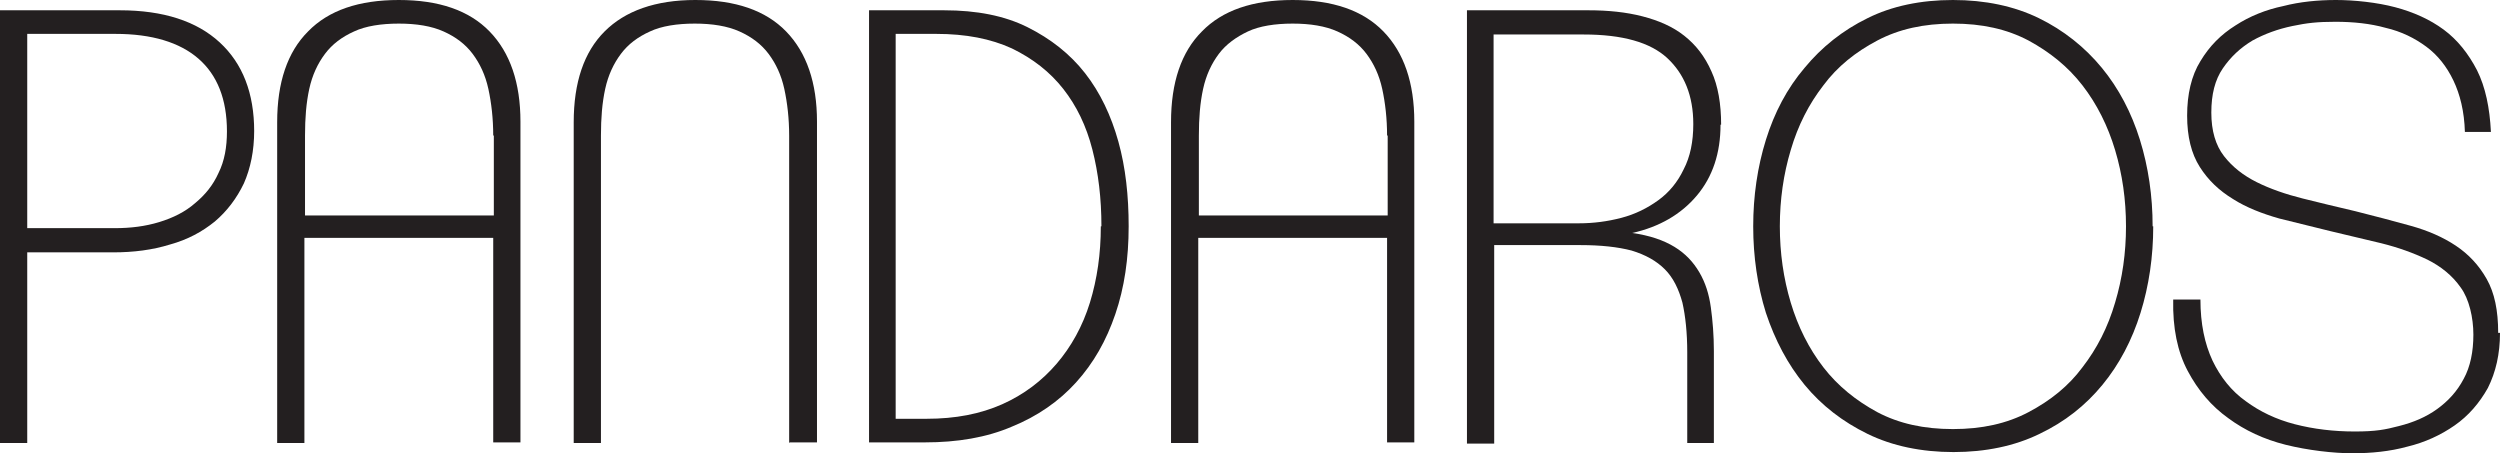<svg viewBox="0 0 413.1 74.9" version="1.1" xmlns="http://www.w3.org/2000/svg">
  <defs>
    <style>
      .cls-1 {
        fill: #231f20;
      }
    </style>
  </defs>
  
  <g>
    <g id="Layer_1">
      <path d="M42,21.6c0,3.3-.6,6.2-1.7,8.7-1.2,2.5-2.8,4.6-4.8,6.3-2.1,1.7-4.5,3-7.4,3.8-2.9.9-6,1.3-9.4,1.3H4.5v31.5H0V1.7h19.8c7.2,0,12.7,1.8,16.5,5.3,3.8,3.5,5.7,8.4,5.7,14.7M37.5,21.7c0-5.3-1.6-9.3-4.7-12-3.1-2.7-7.7-4.1-13.7-4.1H4.5v32.1h14.5c2.6,0,5-.3,7.3-1,2.3-.7,4.3-1.7,5.9-3.1,1.7-1.4,3-3,3.9-5,1-2,1.4-4.3,1.4-6.9" class="cls-1"></path>
      <path d="M81.5,73.2v-33.9h-31.2v33.9h-4.5V20.2c0-6.6,1.7-11.6,5.1-15C54.3,1.7,59.3,0,65.9,0s11.6,1.7,15,5.2c3.4,3.5,5.1,8.5,5.1,14.9v53h-4.5ZM81.5,22.4c0-2.8-.3-5.4-.8-7.7-.5-2.3-1.4-4.2-2.6-5.8-1.2-1.6-2.8-2.8-4.8-3.7-2-.9-4.5-1.3-7.4-1.3s-5.5.4-7.4,1.3c-2,.9-3.6,2.1-4.8,3.7-1.2,1.6-2.1,3.5-2.6,5.8-.5,2.3-.7,4.8-.7,7.7v13.2h31.2v-13.2Z" class="cls-1"></path>
      <path d="M130.4,73.2V22.4c0-2.8-.3-5.4-.8-7.7-.5-2.3-1.4-4.2-2.6-5.8-1.2-1.6-2.8-2.8-4.8-3.7-2-.9-4.5-1.3-7.4-1.3s-5.5.4-7.4,1.3c-2,.9-3.6,2.1-4.8,3.7-1.2,1.6-2.1,3.5-2.6,5.8-.5,2.3-.7,4.8-.7,7.7v50.8h-4.5V20.2c0-6.6,1.7-11.6,5.1-15,3.4-3.4,8.4-5.2,15-5.2s11.6,1.7,15,5.2c3.4,3.5,5.1,8.5,5.1,14.9v53h-4.5Z" class="cls-1"></path>
      <path d="M186.5,37.4c0,5.3-.7,10.1-2.2,14.5-1.5,4.4-3.6,8.1-6.5,11.3-2.8,3.1-6.4,5.6-10.6,7.3-4.2,1.8-9,2.6-14.4,2.6h-9.2V1.7h12.4c5.4,0,10,.9,13.8,2.8,3.8,1.9,7,4.4,9.5,7.6,2.5,3.2,4.3,7,5.5,11.3,1.2,4.3,1.7,9,1.7,14M182,37.4c0-4.6-.5-8.8-1.5-12.7-1-3.9-2.6-7.2-4.8-10-2.2-2.8-5-5-8.5-6.7-3.5-1.6-7.6-2.4-12.5-2.4h-6.7v63.6h5.1c4.8,0,8.9-.8,12.5-2.4,3.6-1.6,6.6-3.9,9-6.7,2.4-2.8,4.3-6.2,5.5-10.1,1.2-3.9,1.8-8.1,1.8-12.6" class="cls-1"></path>
      <path d="M229.2,73.2v-33.9h-31.2v33.9h-4.5V20.2c0-6.6,1.7-11.6,5.1-15C202,1.7,207,0,213.6,0s11.6,1.7,15,5.2c3.4,3.5,5.1,8.5,5.1,14.9v53h-4.5ZM229.2,22.4c0-2.8-.3-5.4-.8-7.7-.5-2.3-1.4-4.2-2.6-5.8-1.2-1.6-2.8-2.8-4.8-3.7-2-.9-4.5-1.3-7.4-1.3s-5.5.4-7.4,1.3-3.6,2.1-4.8,3.7c-1.2,1.6-2.1,3.5-2.6,5.8-.5,2.3-.7,4.8-.7,7.7v13.2h31.2v-13.2Z" class="cls-1"></path>
      <path d="M284.3,20.6c0,4.7-1.3,8.6-3.9,11.7-2.6,3.1-6.2,5.2-10.7,6.2,2.9.4,5.2,1.2,7,2.3,1.8,1.1,3.1,2.5,4.1,4.2,1,1.7,1.6,3.6,1.9,5.8.3,2.2.5,4.6.5,7.2v15.2h-4.4v-15c0-3.2-.3-6-.8-8.2-.6-2.2-1.5-4.1-2.9-5.5-1.4-1.4-3.2-2.4-5.5-3.1-2.3-.6-5.1-.9-8.4-.9h-14.3v32.8h-4.5V1.7h20.1c3.2,0,6.2.3,8.9,1,2.7.7,5,1.7,6.9,3.2,1.9,1.5,3.4,3.4,4.5,5.9,1.1,2.4,1.6,5.4,1.6,8.8M279.8,20.5c0-4.7-1.5-8.3-4.3-10.9-2.8-2.6-7.4-3.9-13.8-3.9h-14.9v31.2h14.1c2.4,0,4.7-.3,7-.9,2.3-.6,4.3-1.6,6.1-2.9,1.8-1.3,3.2-3,4.2-5.1,1.1-2.1,1.6-4.6,1.6-7.5h0Z" class="cls-1"></path>
      <path d="M355.8,37.4c0,5-.7,9.8-2.1,14.3-1.4,4.5-3.5,8.5-6.3,11.9-2.8,3.4-6.2,6.1-10.4,8.1-4.1,2-8.9,3-14.2,3s-10.1-1-14.2-3c-4.1-2-7.6-4.7-10.4-8.1-2.8-3.4-4.9-7.4-6.4-11.9-1.4-4.5-2.1-9.3-2.1-14.3s.7-9.8,2.1-14.3c1.4-4.5,3.5-8.5,6.4-11.9,2.8-3.4,6.3-6.2,10.4-8.2C312.6,1,317.4,0,322.7,0s10.1,1,14.2,3c4.1,2,7.6,4.8,10.4,8.2,2.8,3.4,4.9,7.4,6.3,11.9,1.4,4.5,2.1,9.3,2.1,14.3M351.3,37.4c0-4.4-.6-8.6-1.8-12.6-1.2-4-3-7.6-5.4-10.7-2.4-3.1-5.4-5.5-8.9-7.4-3.6-1.9-7.7-2.8-12.5-2.8s-8.9.9-12.5,2.8c-3.6,1.9-6.6,4.3-8.9,7.4-2.4,3.1-4.2,6.6-5.4,10.7-1.2,4-1.8,8.2-1.8,12.6s.6,8.6,1.8,12.6c1.2,4,3,7.6,5.4,10.7,2.4,3.1,5.4,5.5,8.9,7.4,3.6,1.9,7.7,2.8,12.5,2.8s8.9-.9,12.5-2.8c3.6-1.9,6.6-4.3,8.9-7.4,2.4-3.1,4.2-6.6,5.4-10.7,1.2-4,1.8-8.2,1.8-12.6" class="cls-1"></path>
      <path d="M413.1,55c0,3.5-.7,6.5-2,9.1-1.4,2.5-3.2,4.6-5.5,6.2-2.3,1.6-4.9,2.8-7.8,3.5-2.9.8-6,1.1-9.1,1.1s-7.4-.5-11-1.4c-3.6-.9-6.8-2.4-9.5-4.4-2.8-2-5-4.6-6.7-7.8-1.7-3.2-2.5-7.1-2.4-11.8h4.5c0,4,.7,7.3,2,10.1,1.3,2.7,3.1,5,5.5,6.7,2.3,1.7,5,3,8.1,3.8,3.1.8,6.4,1.2,9.9,1.2s5-.3,7.3-.9c2.4-.6,4.5-1.5,6.3-2.8,1.8-1.3,3.3-2.9,4.4-5,1.1-2,1.6-4.5,1.6-7.3s-.7-5.9-2.1-7.8c-1.4-2-3.3-3.5-5.5-4.6-2.3-1.1-4.8-2-7.6-2.7-2.8-.7-5.6-1.3-8.4-2-2.8-.7-5.7-1.4-8.5-2.1-2.8-.8-5.4-1.8-7.6-3.2-2.3-1.4-4.1-3.1-5.5-5.3-1.4-2.2-2.1-5-2.1-8.5s.7-6.6,2.2-9c1.5-2.5,3.4-4.4,5.8-5.9,2.3-1.5,5-2.6,7.9-3.2C380,.3,383,0,386,0s6.8.4,9.8,1.2c3,.8,5.7,2,8,3.7s4.1,4,5.5,6.7c1.4,2.8,2.1,6.2,2.3,10.2h-4.3c-.1-3.4-.8-6.2-1.9-8.5-1.1-2.3-2.6-4.2-4.5-5.6-1.9-1.4-4.1-2.5-6.7-3.1-2.5-.7-5.3-1-8.3-1s-4.7.2-7.1.7c-2.4.5-4.6,1.3-6.6,2.4-2,1.2-3.6,2.7-4.9,4.6-1.3,1.9-1.9,4.3-1.9,7.3s.7,5.4,2.1,7.2c1.4,1.8,3.2,3.2,5.4,4.3s4.8,2,7.6,2.7c2.8.7,5.7,1.4,8.7,2.1,3.2.8,6.2,1.6,9.1,2.4,2.9.8,5.4,1.9,7.5,3.3,2.1,1.4,3.8,3.2,5.1,5.5,1.3,2.3,1.9,5.2,1.9,8.9" class="cls-1"></path>
    </g>
  </g>
</svg>